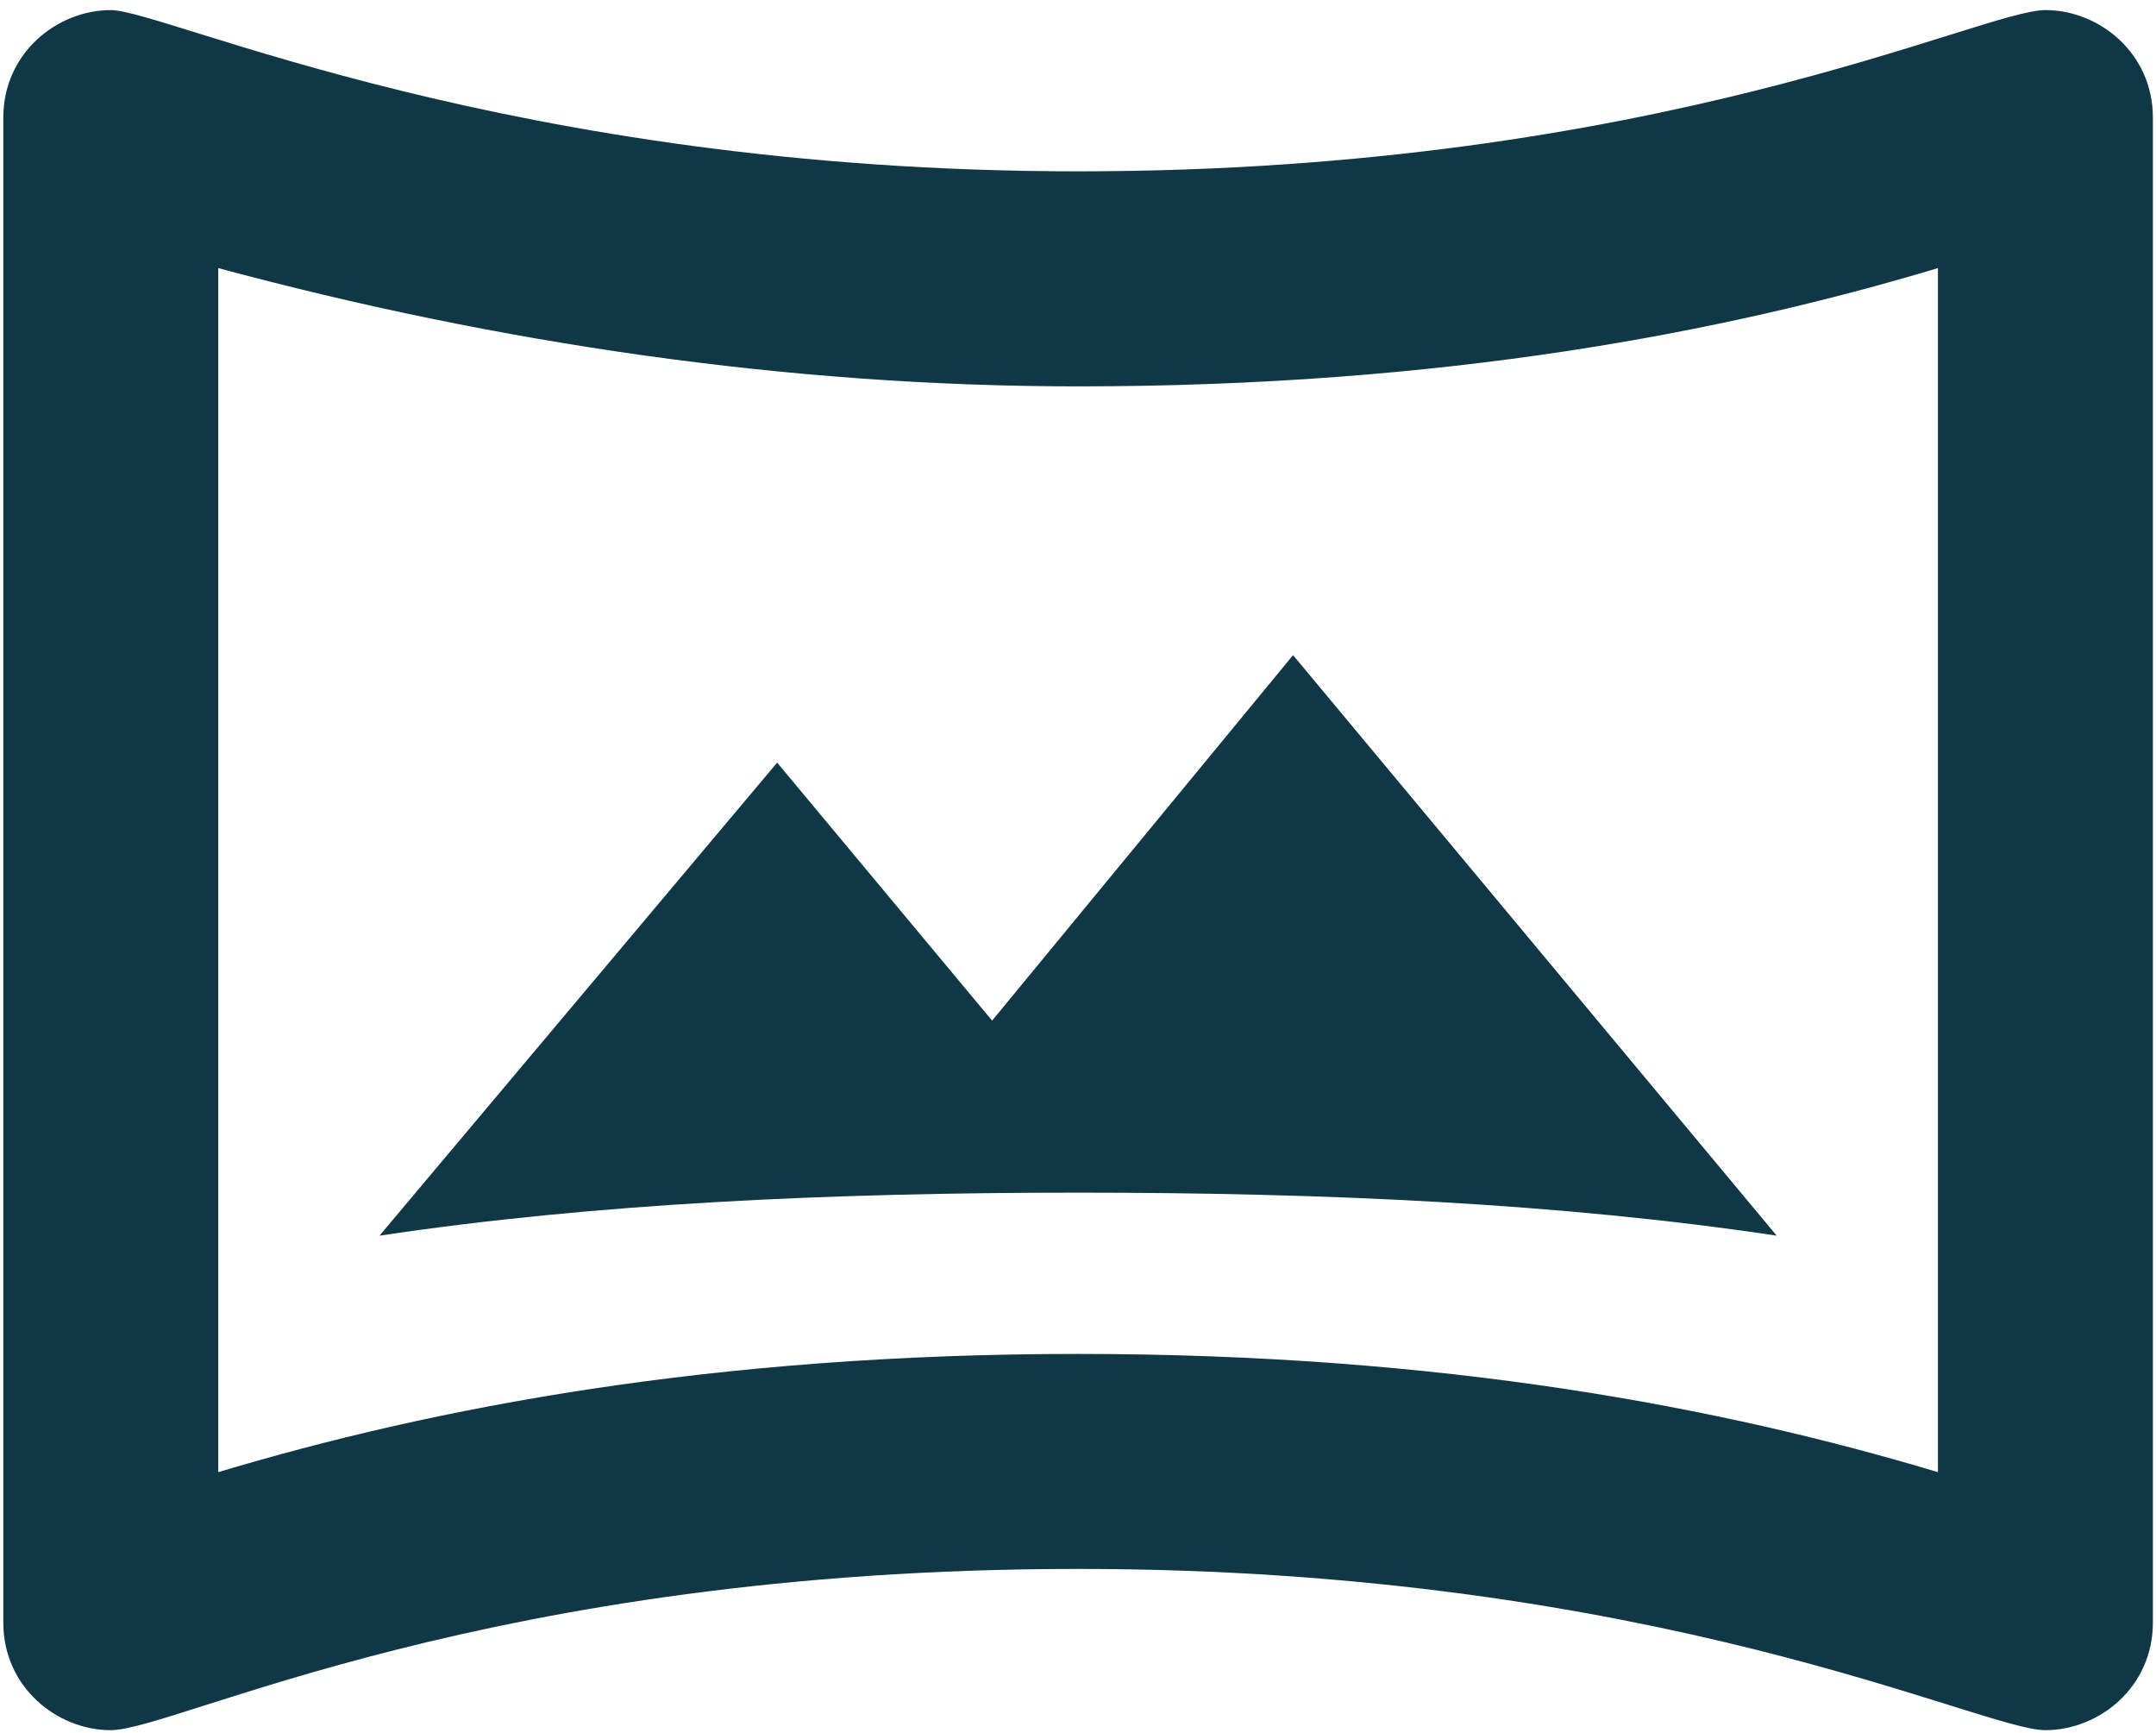 <svg xmlns="http://www.w3.org/2000/svg" width="56" height="45" viewBox="0 0 56 45" fill="none"><path d="M53.128 0.262C51.453 0.262 43.078 4.449 28.003 4.449C13.207 4.449 4.273 0.262 2.878 0.262C1.482 0.262 0.086 1.378 0.086 3.053V42.137C0.086 43.812 1.482 44.928 2.878 44.928C4.553 44.928 12.648 40.741 28.003 40.741C43.078 40.741 51.453 44.928 53.128 44.928C54.523 44.928 55.919 43.812 55.919 42.137V3.053C55.919 1.378 54.523 0.262 53.128 0.262ZM50.336 38.228C44.753 36.553 37.494 35.158 28.003 35.158C18.511 35.158 11.253 36.553 5.669 38.228V6.962C12.928 8.916 20.465 10.033 28.003 10.033C37.494 10.033 44.753 8.637 50.336 6.962V38.228ZM20.186 19.803L9.857 32.087C15.44 31.249 21.582 30.97 28.003 30.97C34.423 30.97 40.565 31.249 46.148 32.087L33.586 17.012L25.769 26.503L20.186 19.803Z" fill="#103745"></path></svg>